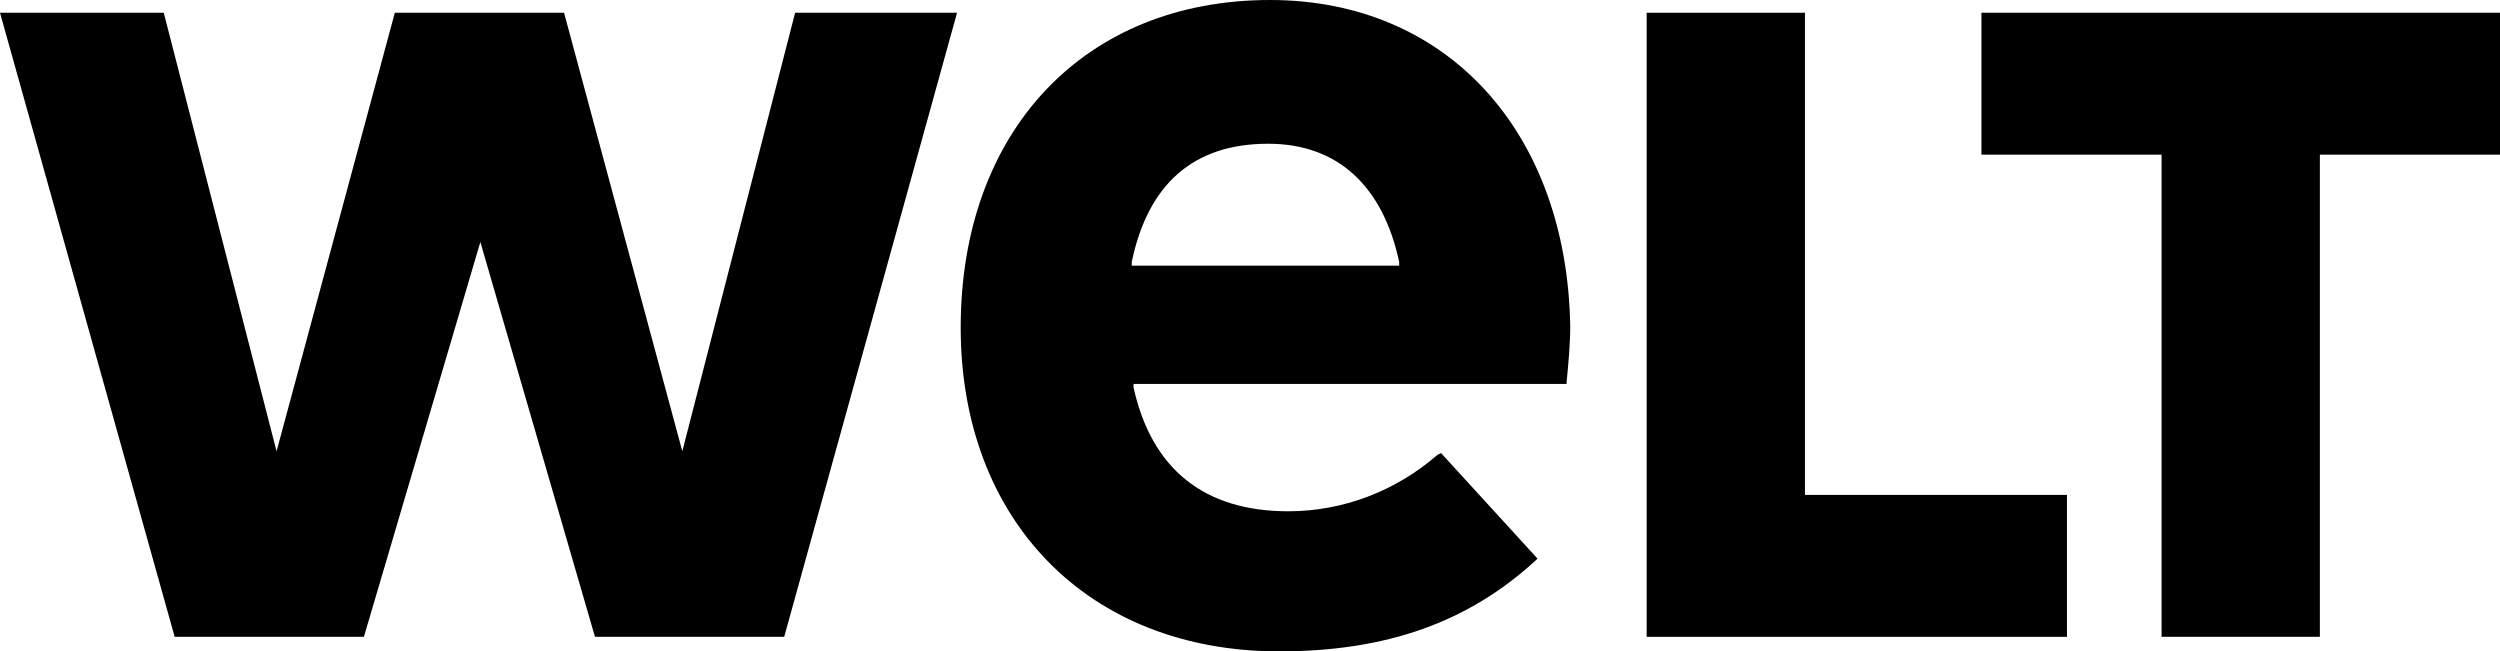 <?xml version="1.0" encoding="utf-8"?>
<!-- Generator: Adobe Illustrator 26.0.3, SVG Export Plug-In . SVG Version: 6.00 Build 0)  -->
<svg version="1.1" id="Ebene_1" xmlns="http://www.w3.org/2000/svg" xmlns:xlink="http://www.w3.org/1999/xlink" x="0px" y="0px"
	 viewBox="0 0 137.4 35.8" style="enable-background:new 0 0 137.4 35.8;" xml:space="preserve">
<style type="text/css">
	.st0{clip-path:url(#SVGID_00000180329480347354790650000003596879840335708547_);}
</style>
<path id="Pfad_1545" d="M108.9,0.7v7.8h9.9V35h8.7V8.5h9.9V0.7H108.9z"/>
<path id="Pfad_1546" d="M90.5,0.7V35h23.1v-7.8H99.2V0.7H90.5z"/>
<g id="Gruppe_1380" transform="translate(0 0)">
	<g>
		<defs>
			<rect id="SVGID_1_" x="0" width="137.4" height="35.8"/>
		</defs>
		<clipPath id="SVGID_00000162316962023456929640000017146871518303690126_">
			<use xlink:href="#SVGID_1_"  style="overflow:visible;"/>
		</clipPath>
		<g id="Gruppe_1379" style="clip-path:url(#SVGID_00000162316962023456929640000017146871518303690126_);">
			<path id="Pfad_1547" d="M69.8,0c-10.2,0-17,7.2-17,18c0,10.6,7,17.8,17.5,17.8c5.9,0,10.4-1.6,14.1-5l0.1-0.1l-5.3-5.8L79,25
				c-2.3,2-5.2,3.1-8.2,3.1c-4.6,0-7.5-2.3-8.5-6.8l0-0.2h23.8c0,0,0-0.1,0-0.1c0.1-1,0.2-2.1,0.2-3.1C86.1,7.2,79.5,0,69.8,0
				 M62.2,14.6l0-0.2c0.9-4.3,3.4-6.5,7.5-6.5c3.8,0,6.3,2.3,7.2,6.5l0,0.2L62.2,14.6z"/>
			<path id="Pfad_1548" d="M32.7,35l-6.3-21.7L20,35H9.6L0,0.7h9l6.2,24.1l6.5-24.1h9.3l6.5,24.1l6.2-24.1h8.9L43.1,35H32.7z"/>
		</g>
	</g>
</g>
</svg>
